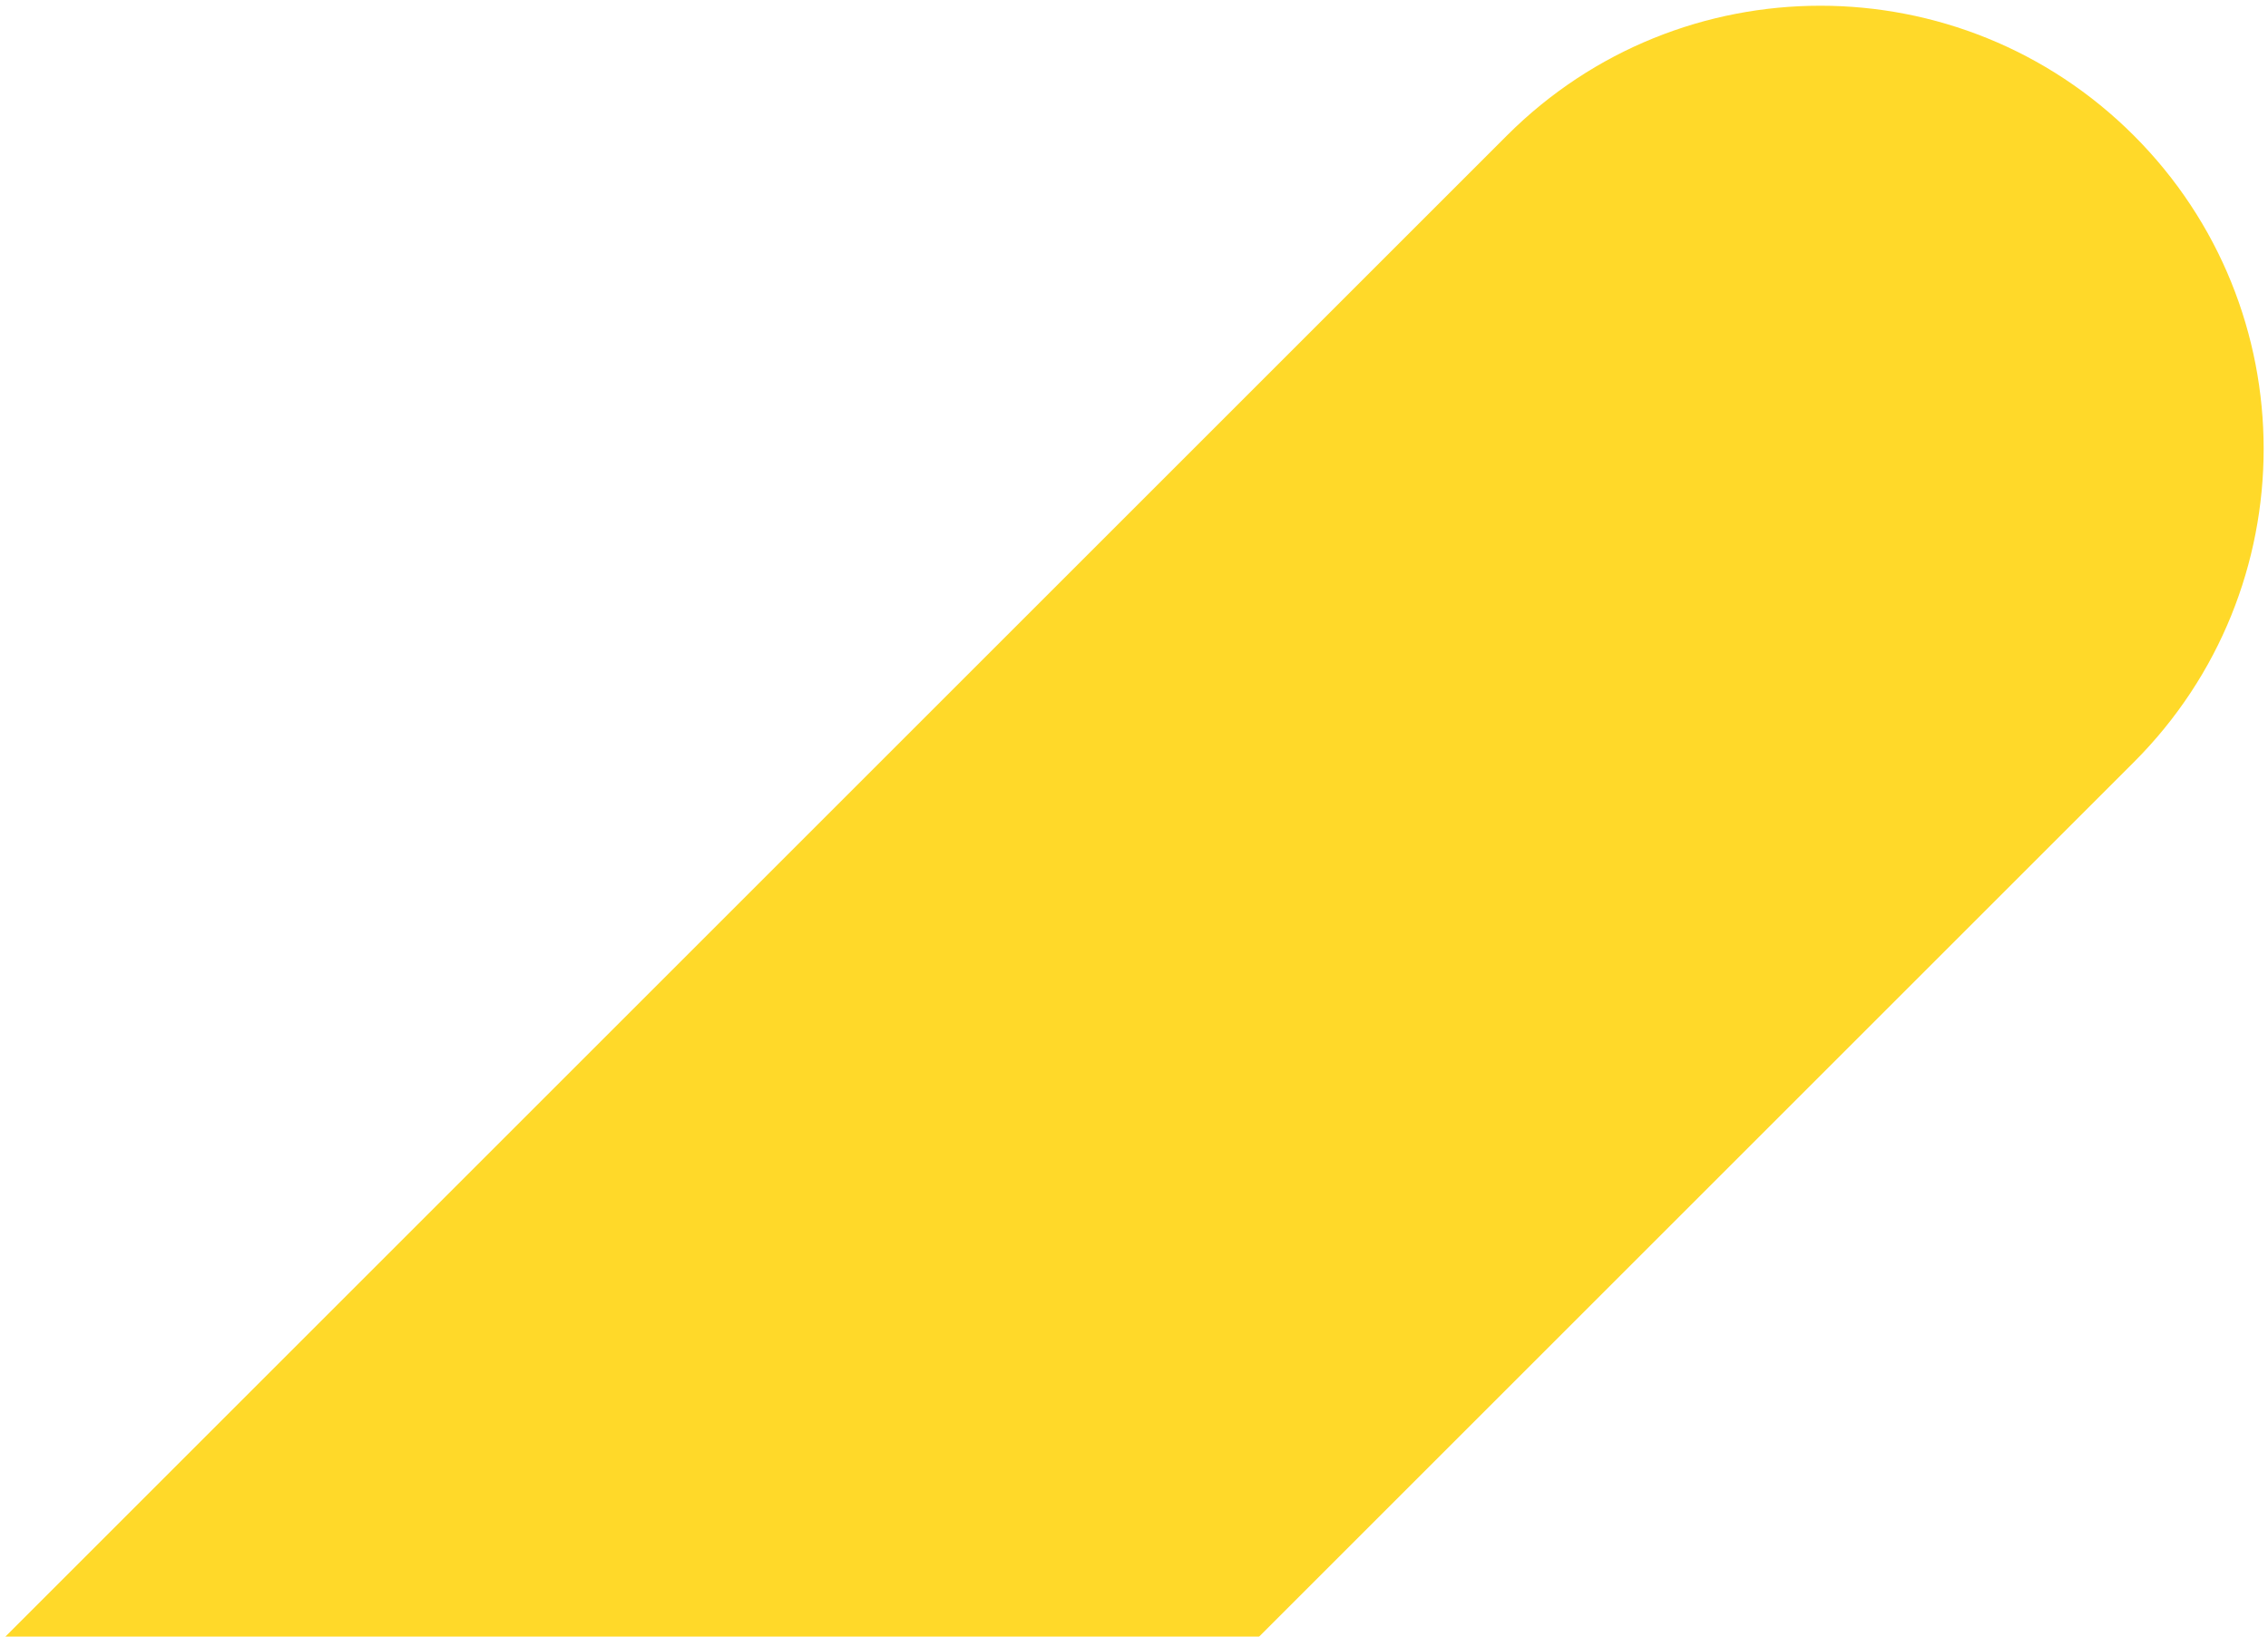 <svg width="338" height="244" viewBox="0 0 338 244" fill="none" xmlns="http://www.w3.org/2000/svg">
<g clip-path="url(#clip0_3081_22423)">
<mask id="mask0_3081_22423" style="mask-type:alpha" maskUnits="userSpaceOnUse" x="-913" y="-322" width="1440" height="571">
<path d="M-913 -321.076H527V48.656C527 159.113 437.457 248.656 327 248.656H-913V-321.076Z" fill="#0249AC"/>
</mask>
<g mask="url(#mask0_3081_22423)">
<path d="M318.003 113.625C343.801 87.827 343.801 46 318.003 20.202V20.202C292.205 -5.596 250.378 -5.596 224.579 20.202L-66.066 310.847L27.358 404.271L318.003 113.625Z" fill="#FFD929"/>
</g>
</g>
<defs>
<clipPath id="clip0_3081_22423">
<rect width="338" height="244" fill="white"/>
</clipPath>
</defs>
</svg>
